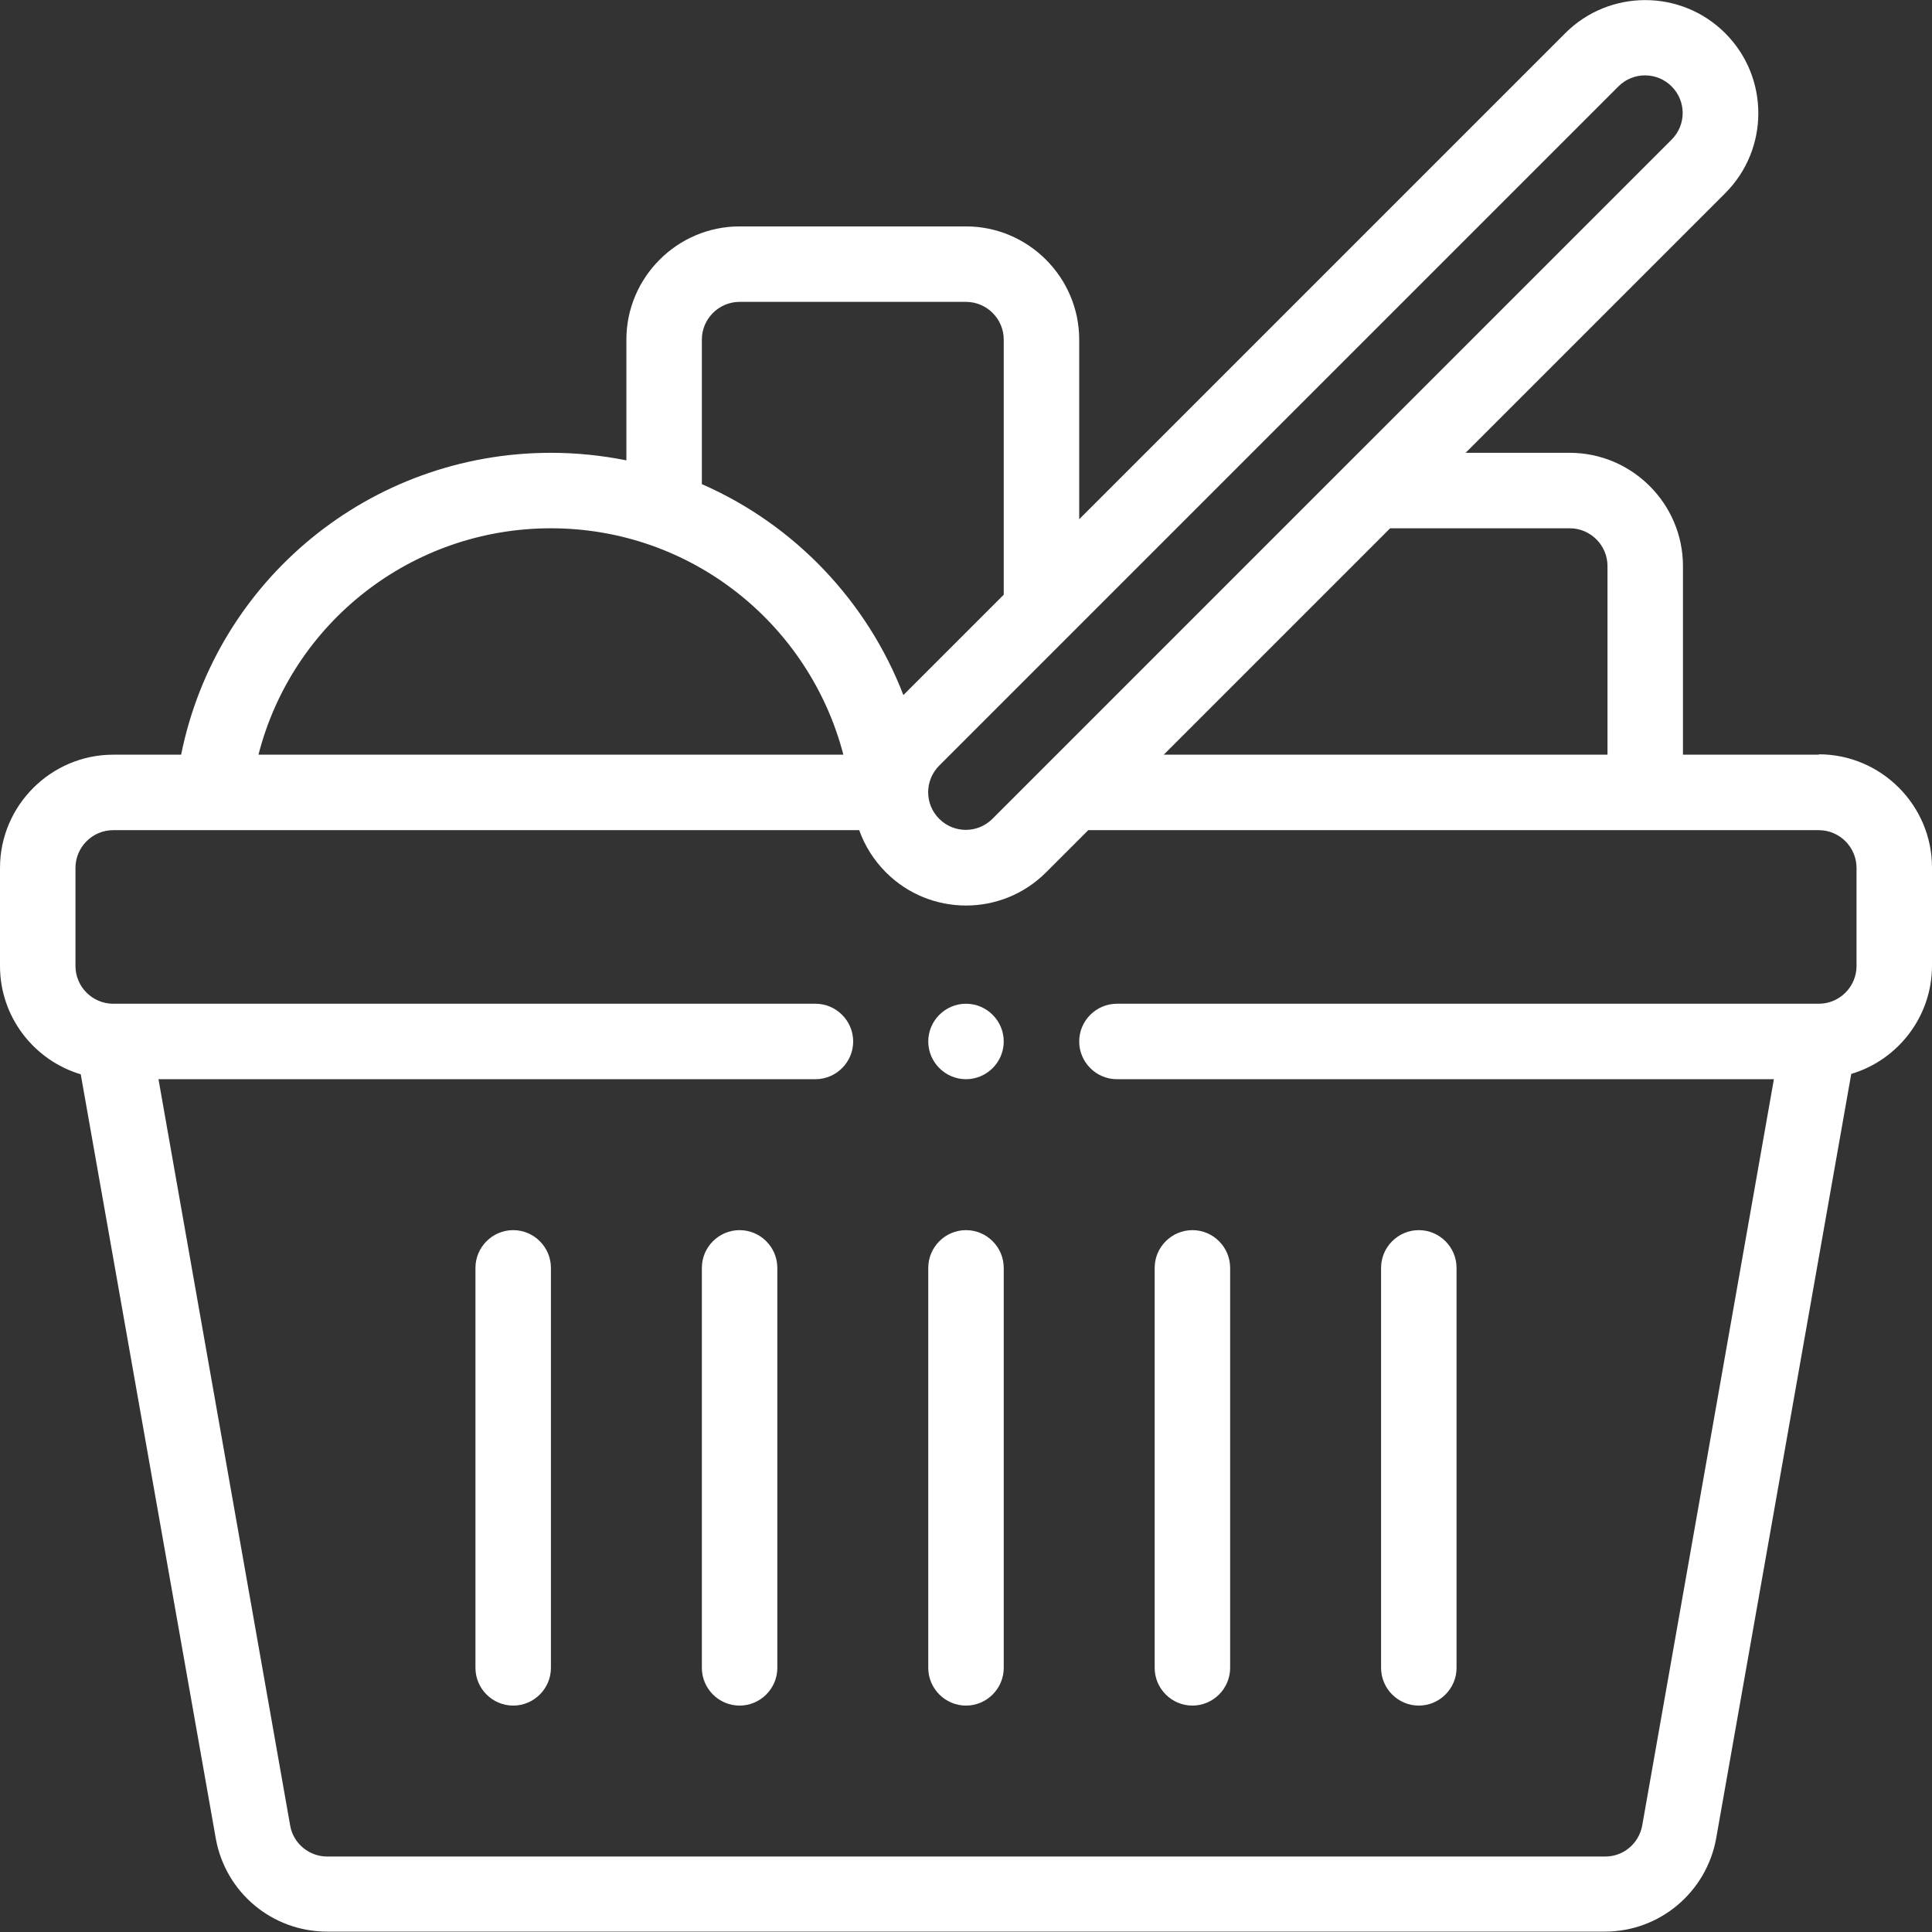 <?xml version="1.0" encoding="UTF-8"?>
<svg xmlns="http://www.w3.org/2000/svg" xmlns:xlink="http://www.w3.org/1999/xlink" id="Capa_1" version="1.1" viewBox="0 0 512 512">
  <rect x="0" y="0" width="512" height="512" fill="#333333" stroke="none"/>
  <defs>
    <style>
      .st0 {
        fill: #fff;
      }
    </style>
  </defs>
  <path class="st0" d="M482,200h-36v-50c0-16.5-13.5-30-30-30h-27.6l68.8-68.8c11.7-11.7,11.7-30.7,0-42.4-11.7-11.7-30.7-11.7-42.4,0l-128.8,128.8v-47.6c0-16.5-13.5-30-30-30h-60c-16.5,0-30,13.5-30,30v32c-6.5-1.3-13.2-2-20-2-48,0-88.7,33.8-98,80h-18c-16.5,0-30,13.5-30,30v26c0,13.5,9,25,21.4,28.7l35.8,202.6c2.6,14.3,15,24.6,29.5,24.6h338.6c14.5,0,26.9-10.4,29.5-24.7l35.8-202.6c12.4-3.7,21.4-15.2,21.4-28.7v-26c0-16.5-13.5-30-30-30ZM416,140c5.5,0,10,4.5,10,10v50h-117.6l60-60h47.6ZM428.9,22.9c3.9-3.9,10.2-3.9,14.1,0,3.9,3.9,3.9,10.2,0,14.1,0,0-171.2,171.2-180,180-3.9,3.9-10.2,3.9-14.1,0-3.9-3.9-3.9-10.2,0-14.1L428.9,22.9ZM186,90c0-5.5,4.5-10,10-10h60c5.5,0,10,4.5,10,10v67.6l-26.6,26.6c-9.5-24.7-28.7-45.1-53.4-55.9v-38.3ZM146,140c37.2,0,68.5,25.4,77.5,60H68.5c8.9-34.9,40.5-60,77.5-60ZM492,256c0,5.5-4.5,10-10,10h-186c-5.5,0-10,4.5-10,10s4.5,10,10,10h174.1l-34.9,197.8c-.9,4.8-5,8.2-9.8,8.2H86.7c-4.8,0-9-3.5-9.8-8.2l-34.9-197.8h174.1c5.5,0,10-4.5,10-10s-4.5-10-10-10H30c-5.5,0-10-4.5-10-10v-26c0-5.5,4.5-10,10-10h197.7c1.5,4.2,3.9,8,7.1,11.2,11.7,11.7,30.7,11.7,42.4,0l11.2-11.2h193.6c5.5,0,10,4.5,10,10v26Z"></path>
  <path class="st0" d="M256,326c-5.5,0-10,4.5-10,10v106c0,5.5,4.5,10,10,10s10-4.5,10-10v-106c0-5.5-4.5-10-10-10Z"></path>
  <path class="st0" d="M316,326c-5.5,0-10,4.5-10,10v106c0,5.5,4.5,10,10,10s10-4.5,10-10v-106c0-5.5-4.5-10-10-10Z"></path>
  <path class="st0" d="M376,326c-5.5,0-10,4.5-10,10v106c0,5.5,4.5,10,10,10s10-4.5,10-10v-106c0-5.5-4.5-10-10-10Z"></path>
  <path class="st0" d="M196,326c-5.5,0-10,4.5-10,10v106c0,5.5,4.5,10,10,10s10-4.5,10-10v-106c0-5.5-4.5-10-10-10Z"></path>
  <path class="st0" d="M136,326c-5.5,0-10,4.5-10,10v106c0,5.5,4.5,10,10,10s10-4.5,10-10v-106c0-5.5-4.5-10-10-10Z"></path>
  <path class="st0" d="M256,266c-5.5,0-10,4.5-10,10s4.5,10,10,10,10-4.5,10-10-4.5-10-10-10Z"></path>
</svg>
